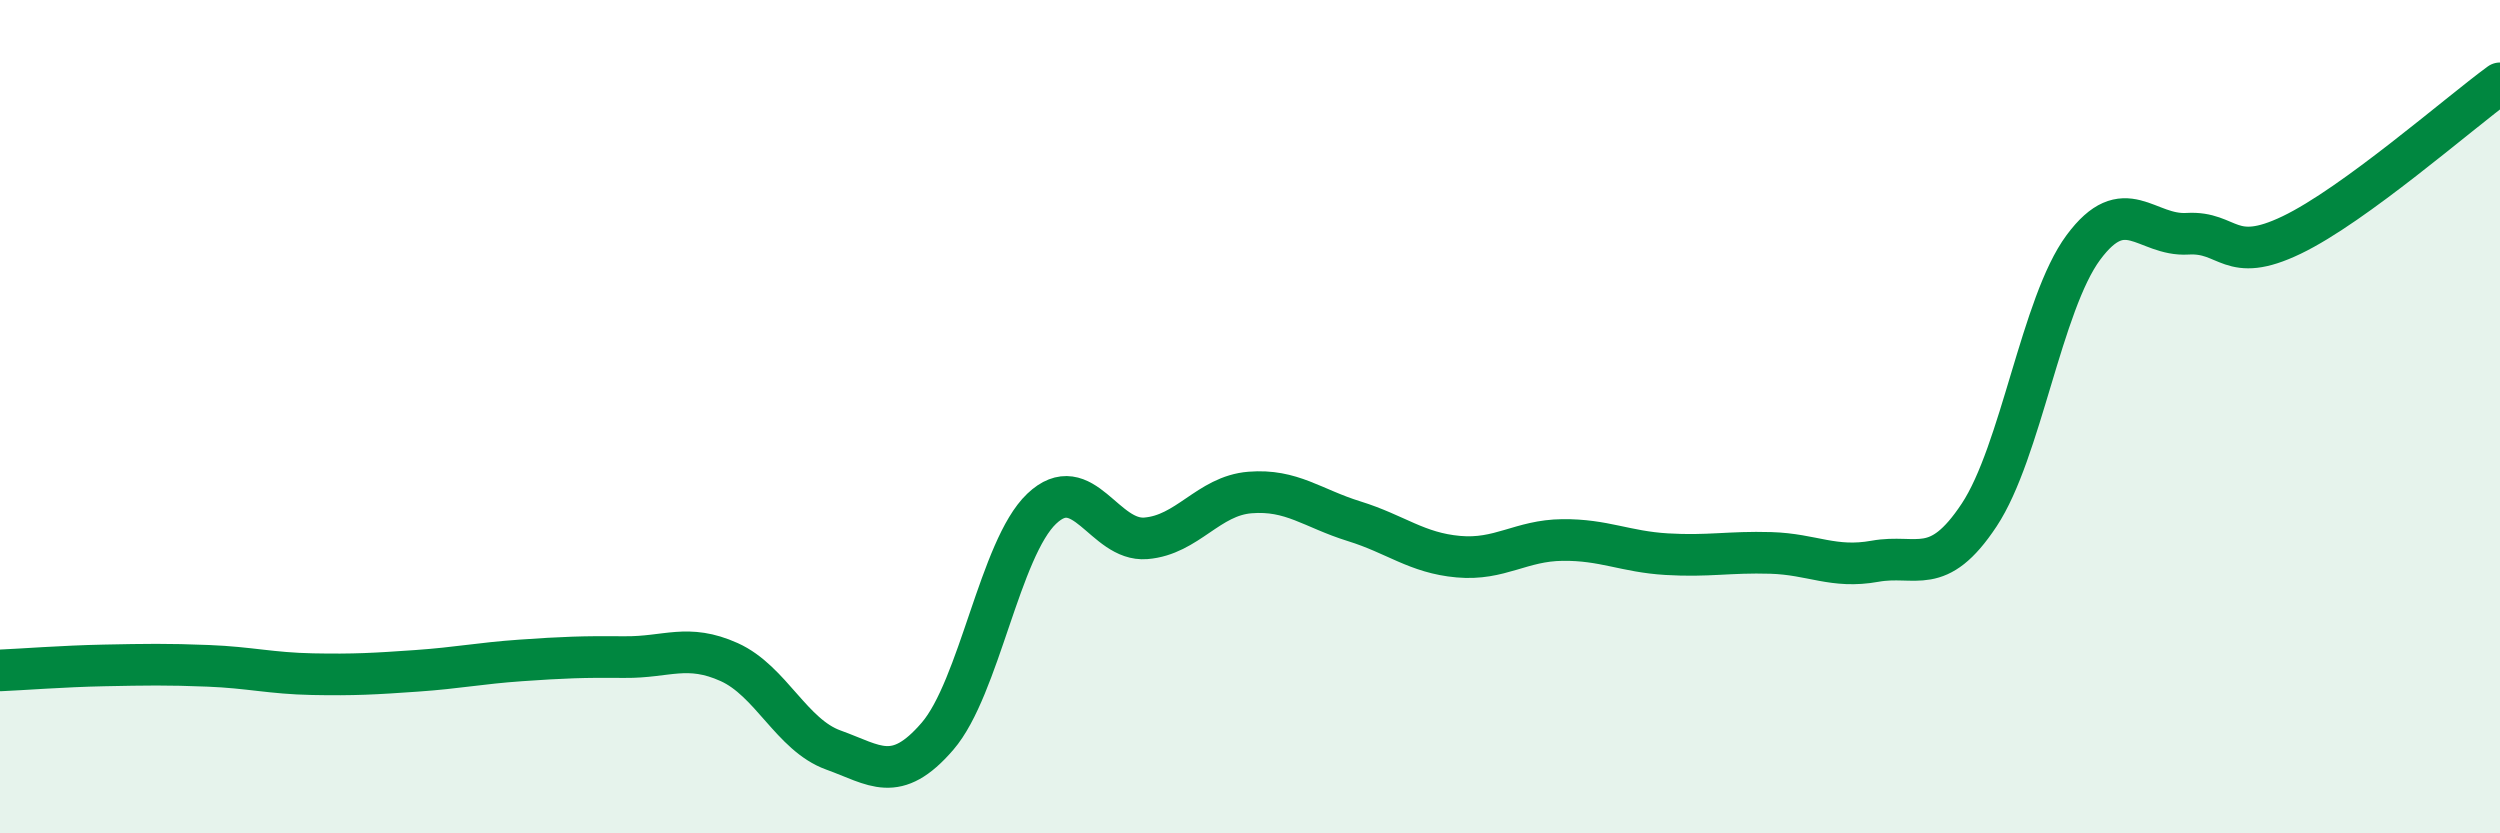 
    <svg width="60" height="20" viewBox="0 0 60 20" xmlns="http://www.w3.org/2000/svg">
      <path
        d="M 0,16.09 C 0.5,16.07 1.5,15.99 2.5,15.97 C 3.5,15.95 4,15.94 5,15.98 C 6,16.02 6.5,16.16 7.5,16.18 C 8.5,16.2 9,16.17 10,16.1 C 11,16.03 11.5,15.92 12.5,15.85 C 13.5,15.78 14,15.76 15,15.77 C 16,15.78 16.5,15.44 17.5,15.89 C 18.5,16.34 19,17.64 20,18 C 21,18.36 21.5,18.83 22.5,17.67 C 23.5,16.51 24,13.16 25,12.21 C 26,11.26 26.5,13 27.5,12.92 C 28.5,12.84 29,11.9 30,11.82 C 31,11.74 31.5,12.2 32.5,12.51 C 33.5,12.82 34,13.27 35,13.36 C 36,13.45 36.5,12.97 37.5,12.96 C 38.5,12.95 39,13.24 40,13.3 C 41,13.36 41.5,13.24 42.5,13.27 C 43.5,13.3 44,13.65 45,13.47 C 46,13.29 46.5,13.87 47.5,12.36 C 48.5,10.85 49,7.29 50,5.94 C 51,4.59 51.5,5.67 52.5,5.61 C 53.5,5.55 53.5,6.36 55,5.64 C 56.5,4.92 59,2.73 60,2L60 20L0 20Z"
        fill="#008740"
        opacity="0.1"
        stroke-linecap="round"
        stroke-linejoin="round"
      />
      <path
        d="M 0,16.09 C 0.5,16.07 1.5,15.99 2.5,15.97 C 3.5,15.95 4,15.94 5,15.98 C 6,16.02 6.5,16.16 7.5,16.18 C 8.5,16.2 9,16.17 10,16.1 C 11,16.03 11.5,15.92 12.5,15.85 C 13.5,15.78 14,15.76 15,15.77 C 16,15.78 16.5,15.44 17.5,15.89 C 18.5,16.34 19,17.64 20,18 C 21,18.36 21.5,18.83 22.5,17.67 C 23.5,16.51 24,13.16 25,12.21 C 26,11.26 26.5,13 27.5,12.92 C 28.5,12.84 29,11.9 30,11.82 C 31,11.74 31.5,12.2 32.5,12.51 C 33.5,12.82 34,13.27 35,13.36 C 36,13.45 36.5,12.97 37.5,12.96 C 38.5,12.95 39,13.24 40,13.3 C 41,13.36 41.5,13.24 42.5,13.27 C 43.5,13.3 44,13.65 45,13.47 C 46,13.29 46.5,13.87 47.5,12.36 C 48.5,10.85 49,7.29 50,5.94 C 51,4.59 51.5,5.67 52.5,5.61 C 53.5,5.55 53.5,6.36 55,5.64 C 56.5,4.92 59,2.73 60,2"
        stroke="#008740"
        stroke-width="1"
        fill="none"
        stroke-linecap="round"
        stroke-linejoin="round"
      />
    </svg>
  